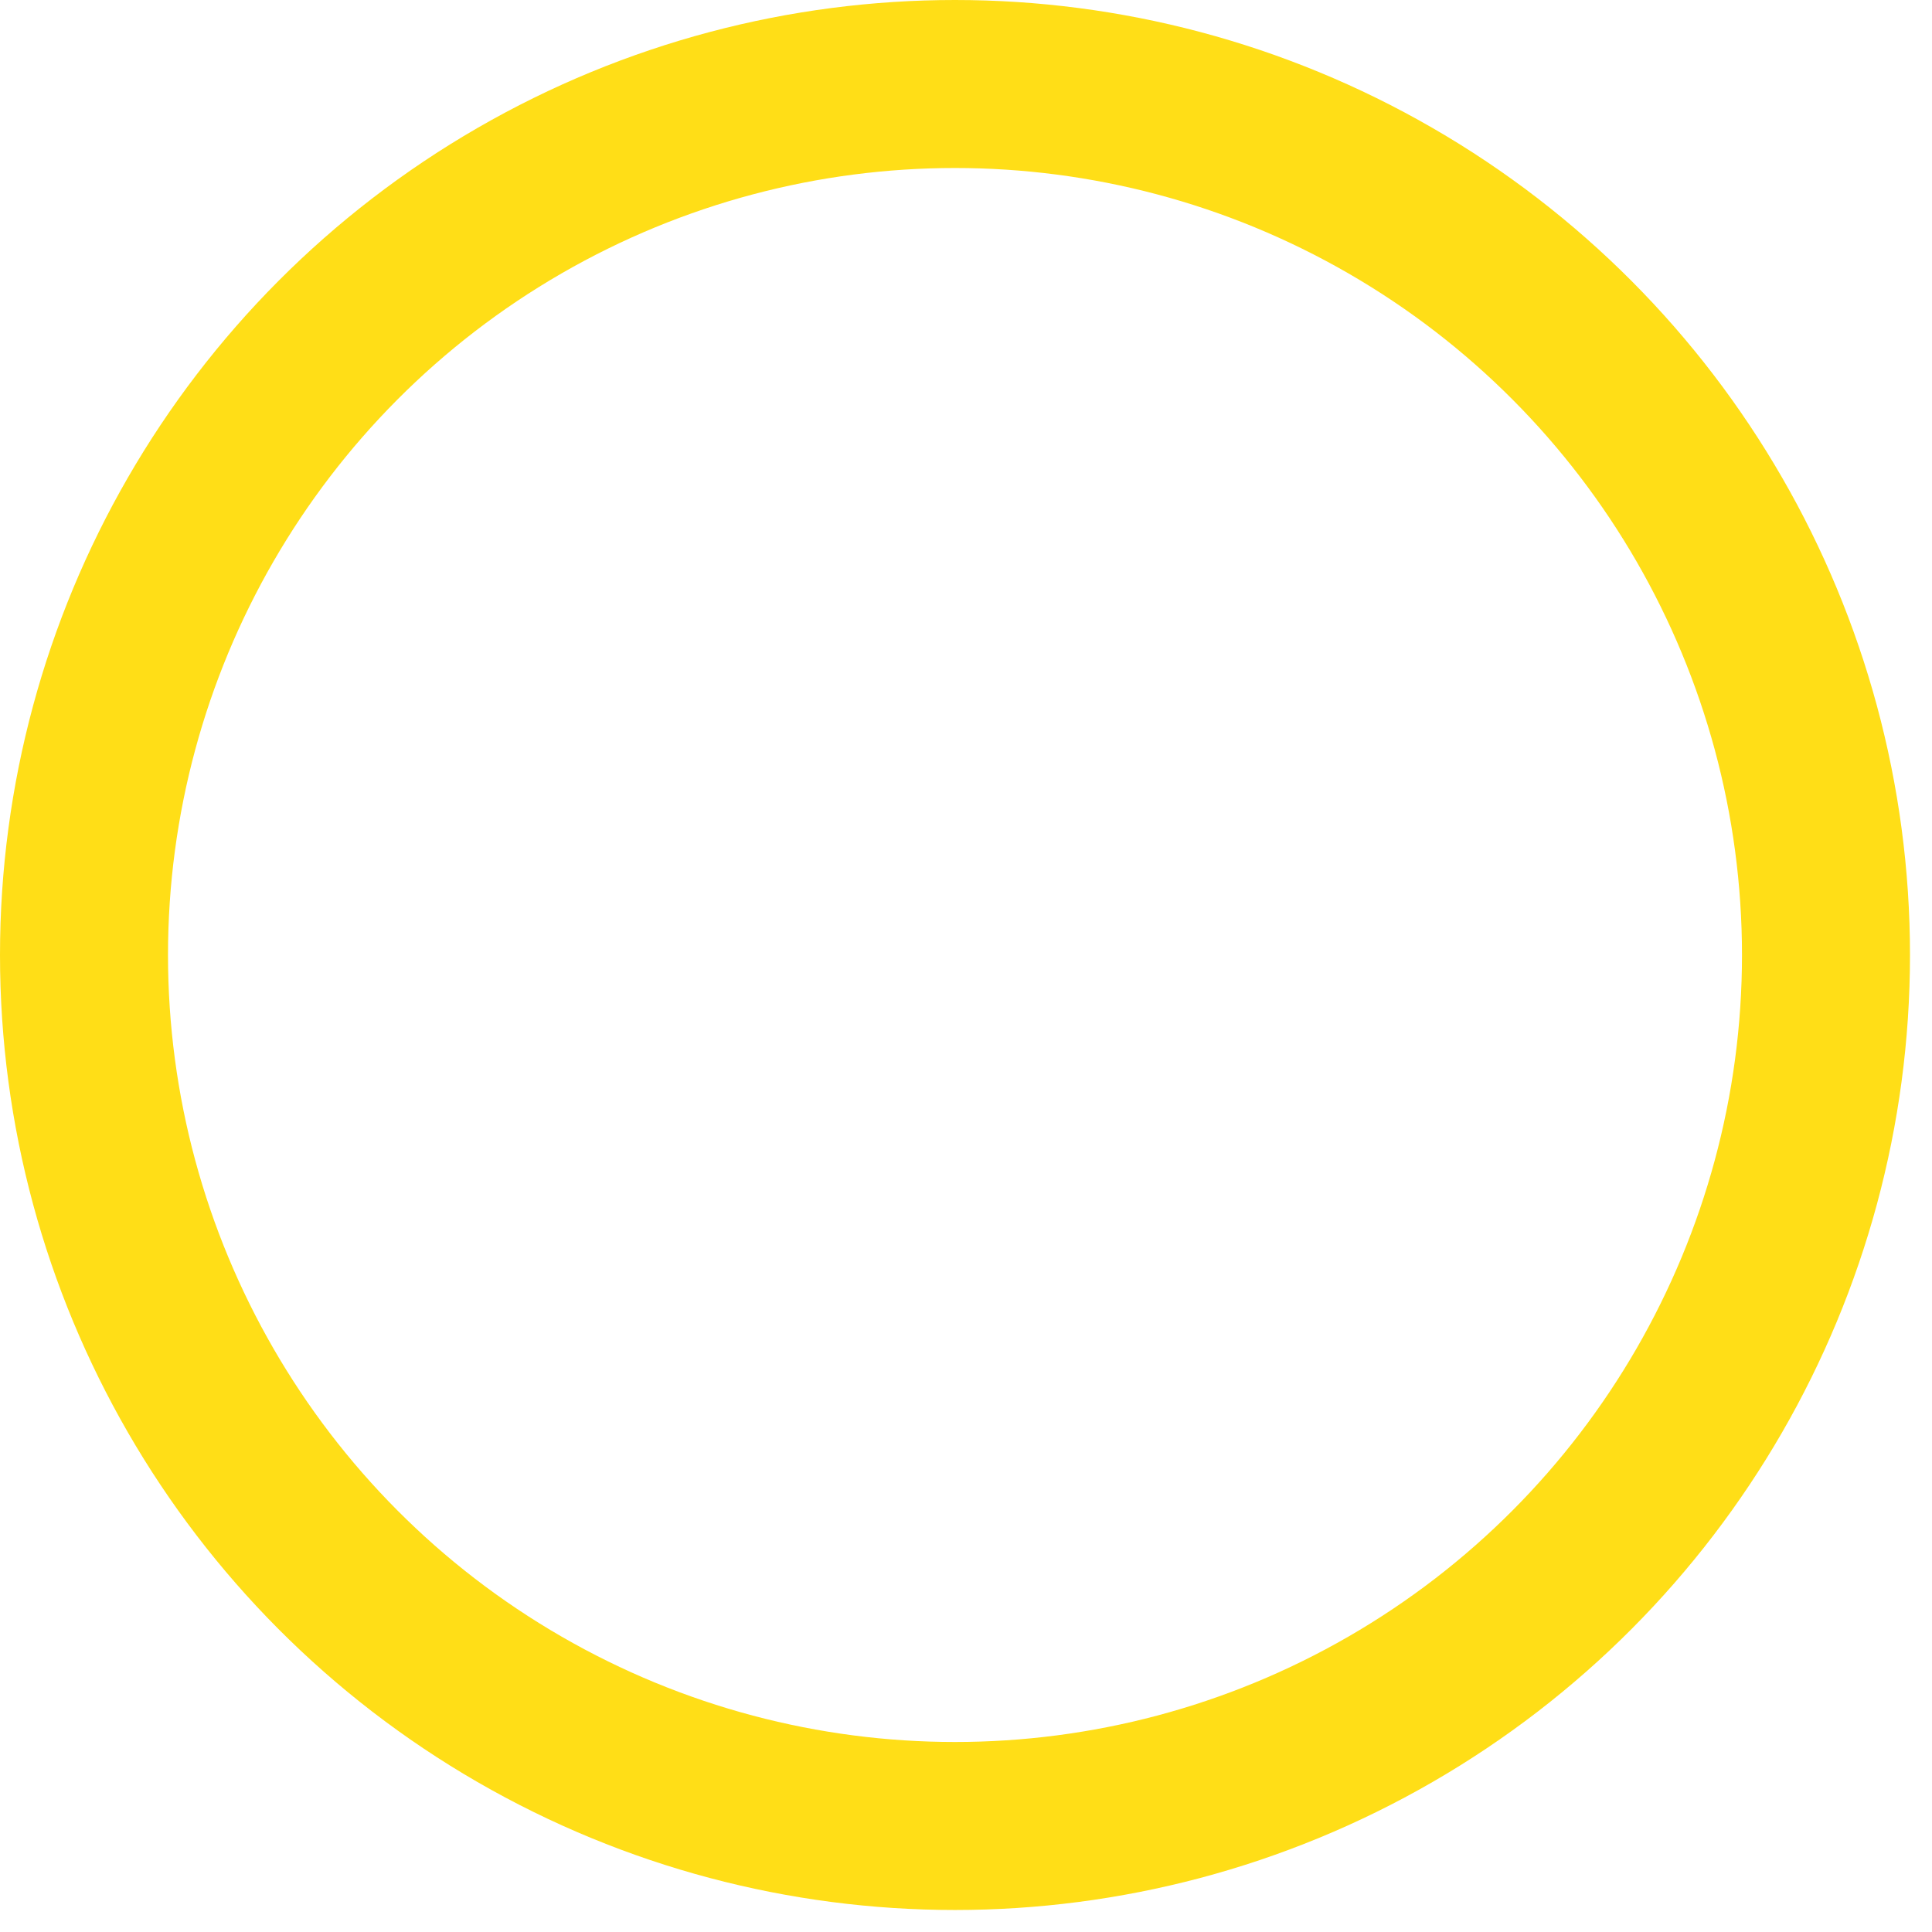 <?xml version="1.0" encoding="UTF-8"?>
<svg width="23px" height="23px" viewBox="0 0 23 23" version="1.1" xmlns="http://www.w3.org/2000/svg" xmlns:xlink="http://www.w3.org/1999/xlink">
    <!-- Generator: Sketch 50.2 (55047) - http://www.bohemiancoding.com/sketch -->
    <title>Oval Copy</title>
    <desc>Created with Sketch.</desc>
    <defs></defs>
    <g id="Desktop" stroke="none" stroke-width="1" fill="none" fill-rule="evenodd">
        <g id="About-Us-Brokerage" transform="translate(-615, -203)" stroke="#FFDE17" stroke-width="2">
            <ellipse id="Oval-Copy" cx="626.369" cy="214.369" rx="10.369" ry="10.369"></ellipse>
        </g>
    </g>
</svg>